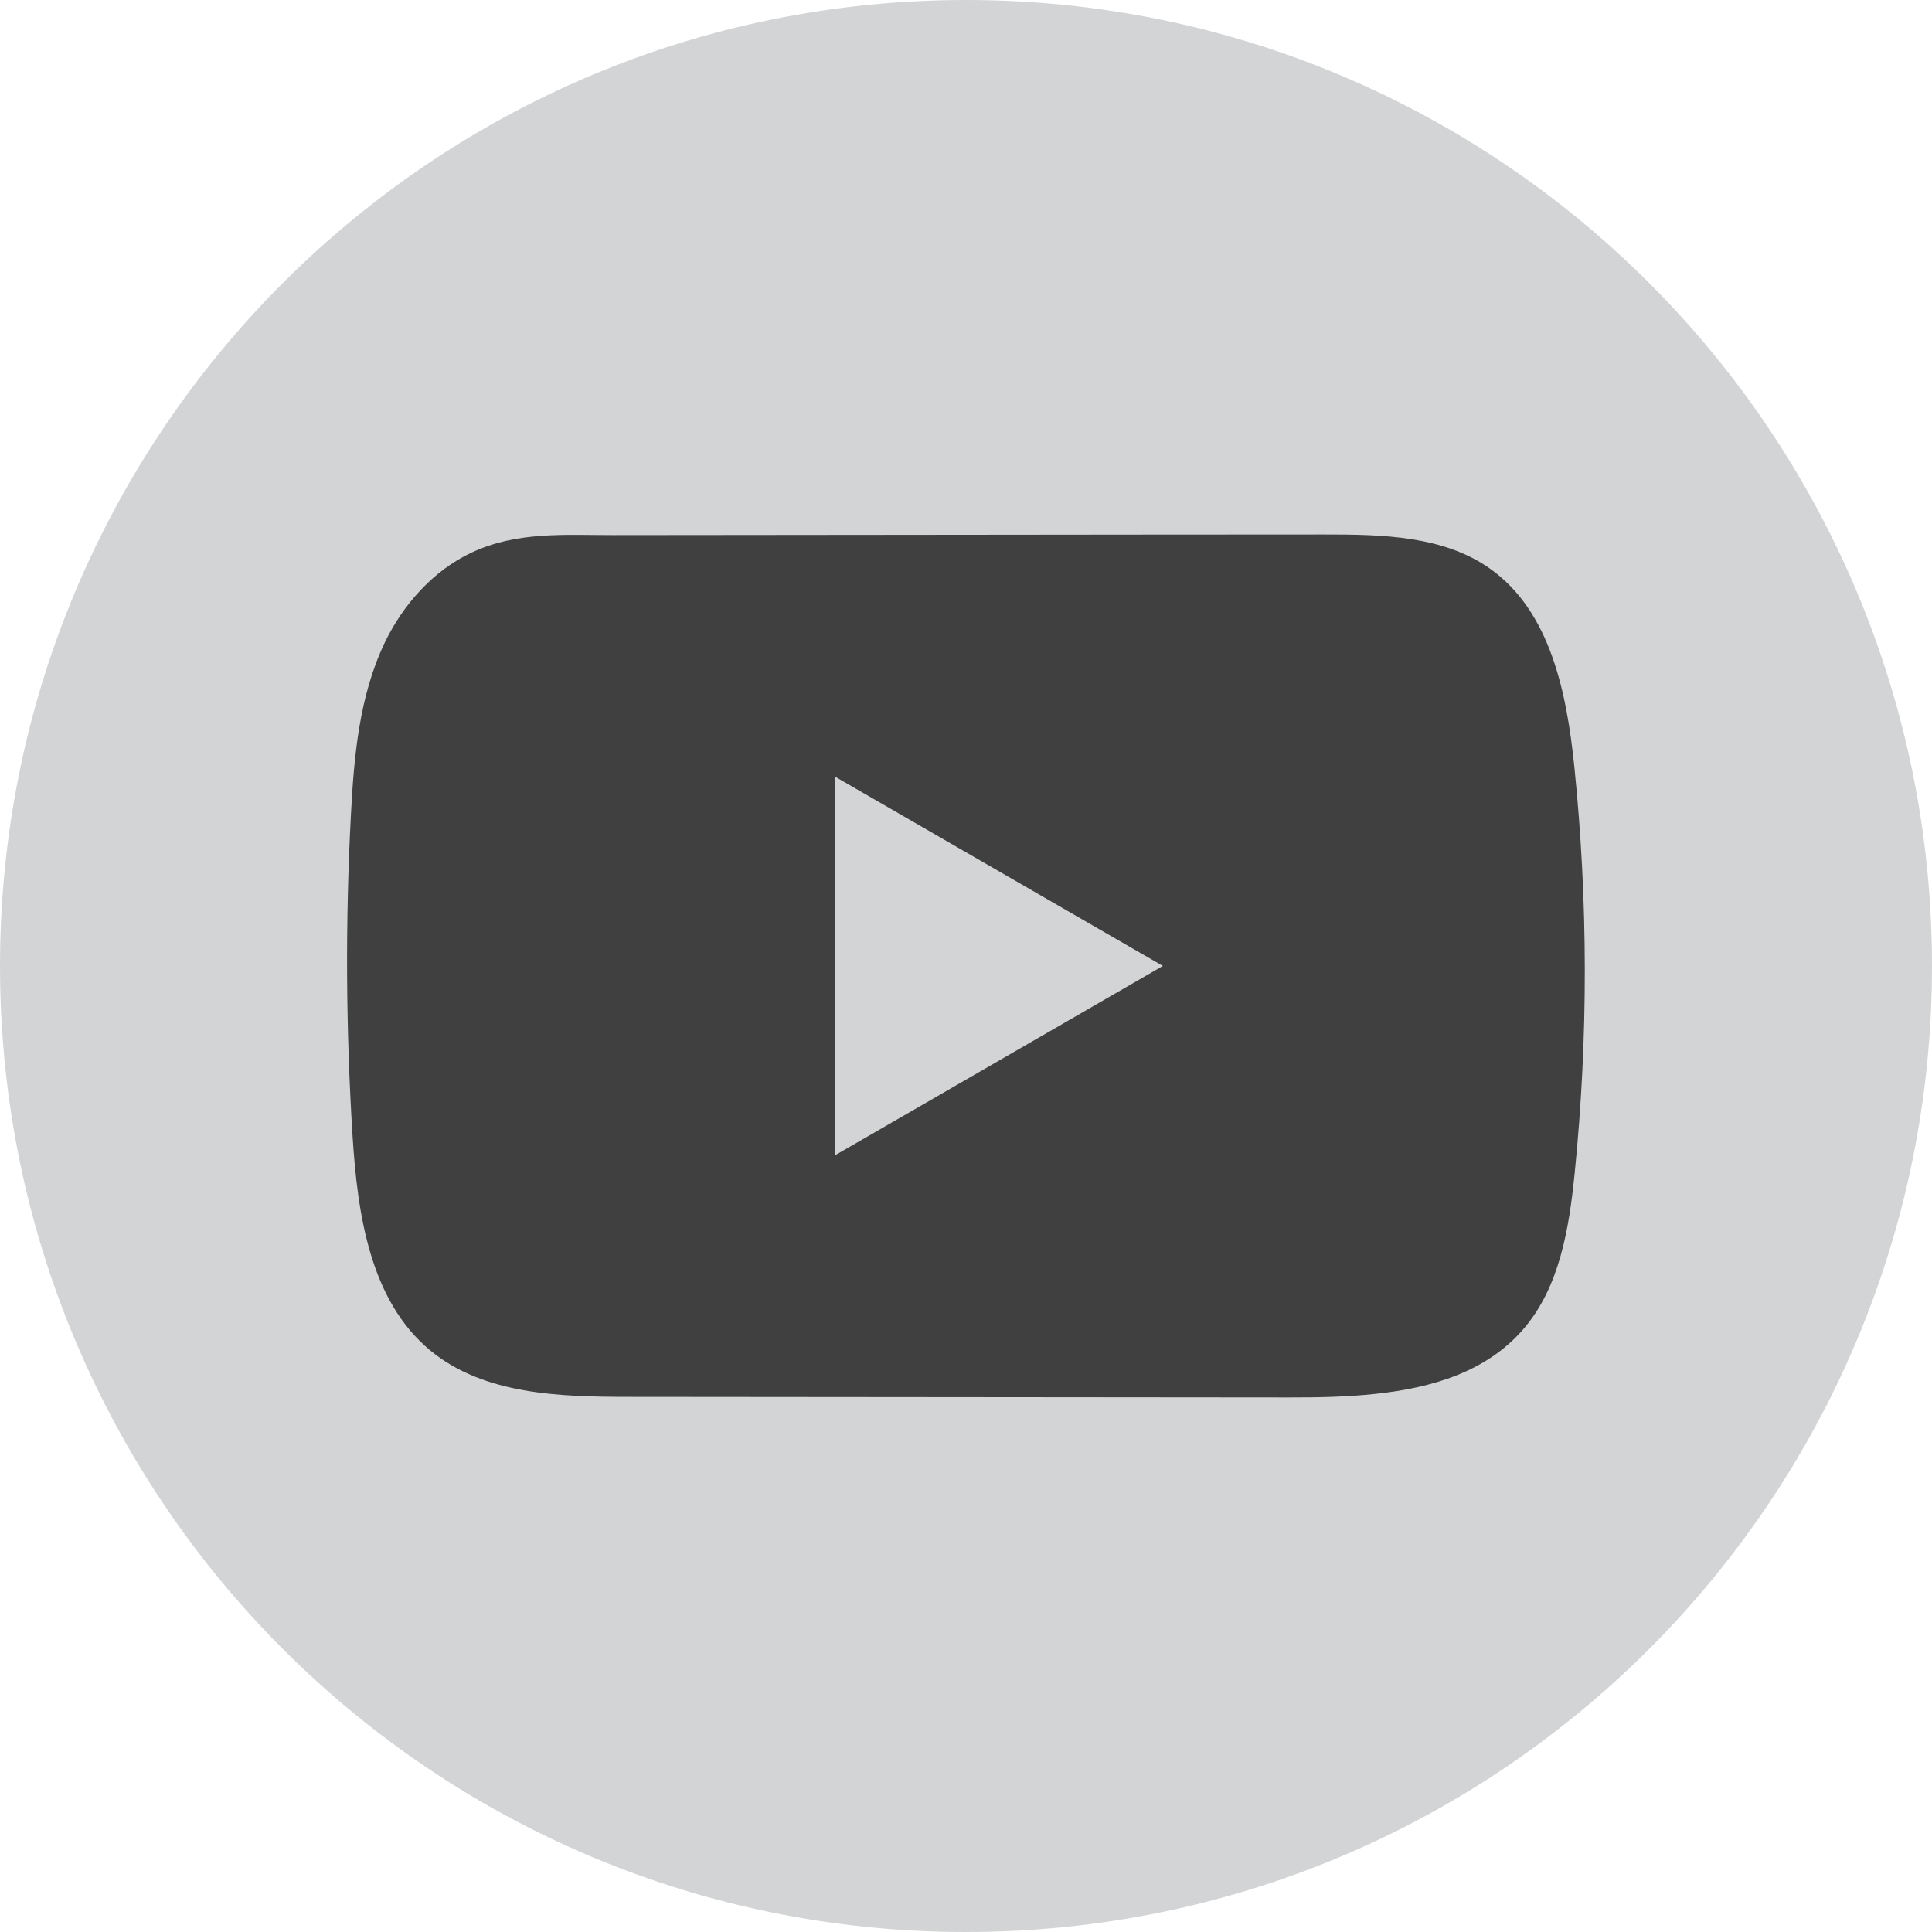 <svg width="40" height="40" viewBox="0 0 40 40" fill="none" xmlns="http://www.w3.org/2000/svg">
<path d="M40 20C40 8.954 31.046 0 20 0C8.954 0 0 8.954 0 20C0 31.046 8.954 40 20 40C31.046 40 40 31.046 40 20Z" fill="#D3D4D5"/>
<path d="M32.593 15.855C32.435 14.336 32.097 12.657 30.85 11.774C29.885 11.09 28.616 11.065 27.431 11.066C24.926 11.066 22.421 11.07 19.916 11.072C17.507 11.074 15.099 11.076 12.69 11.079C11.684 11.079 10.705 11.001 9.771 11.437C8.968 11.811 8.34 12.522 7.962 13.313C7.438 14.414 7.328 15.66 7.265 16.877C7.148 19.093 7.161 21.315 7.3 23.53C7.403 25.146 7.663 26.933 8.912 27.963C10.02 28.875 11.582 28.92 13.019 28.921C17.578 28.926 22.138 28.93 26.699 28.933C27.283 28.934 27.893 28.923 28.489 28.858C29.661 28.732 30.778 28.396 31.532 27.527C32.292 26.652 32.487 25.433 32.603 24.279C32.884 21.48 32.881 18.654 32.593 15.855ZM17.28 23.924V16.075L24.076 19.999L17.28 23.924Z" fill="#404040"/>
</svg>
